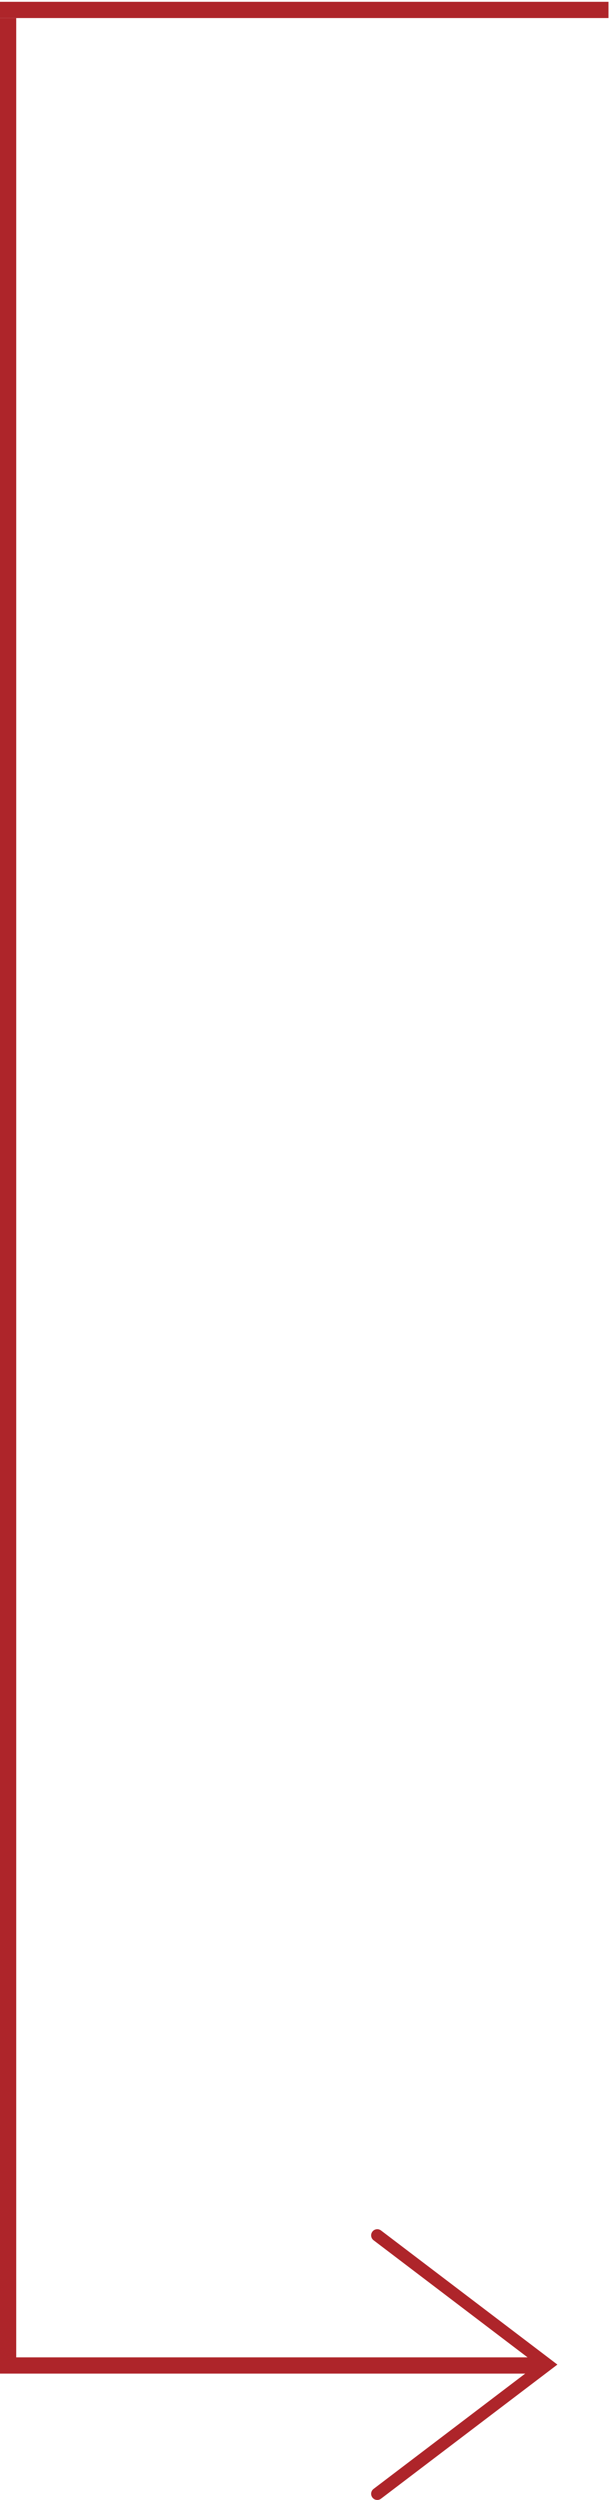<?xml version="1.0" encoding="UTF-8"?> <svg xmlns="http://www.w3.org/2000/svg" width="68" height="277" viewBox="0 0 68 277" fill="none"> <line y1="-0.9" x2="67.5" y2="-0.9" transform="matrix(-1 0 0 1 67.5 2)" stroke="#AE252A" stroke-width="1.8"></line> <line y1="-0.9" x2="60" y2="-0.9" transform="matrix(-1 0 0 1 60 263)" stroke="#AE252A" stroke-width="1.8"></line> <line y1="-0.9" x2="260" y2="-0.9" transform="matrix(0 -1 -1 0 0 262)" stroke="#AE252A" stroke-width="1.8"></line> <g clip-path="url(#clip0)"> <path d="M61.831 262L42.264 247.139C41.964 246.912 41.537 246.969 41.309 247.27C41.08 247.57 41.139 247.997 41.44 248.225L59.577 262L41.44 275.776C41.139 276.003 41.08 276.43 41.309 276.73C41.537 277.031 41.964 277.089 42.264 276.861L61.831 262Z" fill="#AE252A"></path> </g> <defs> <clipPath id="clip0"> <rect width="30" height="30" fill="white" transform="matrix(0 1 1 0 36.5 247)"></rect> </clipPath> </defs> </svg> 